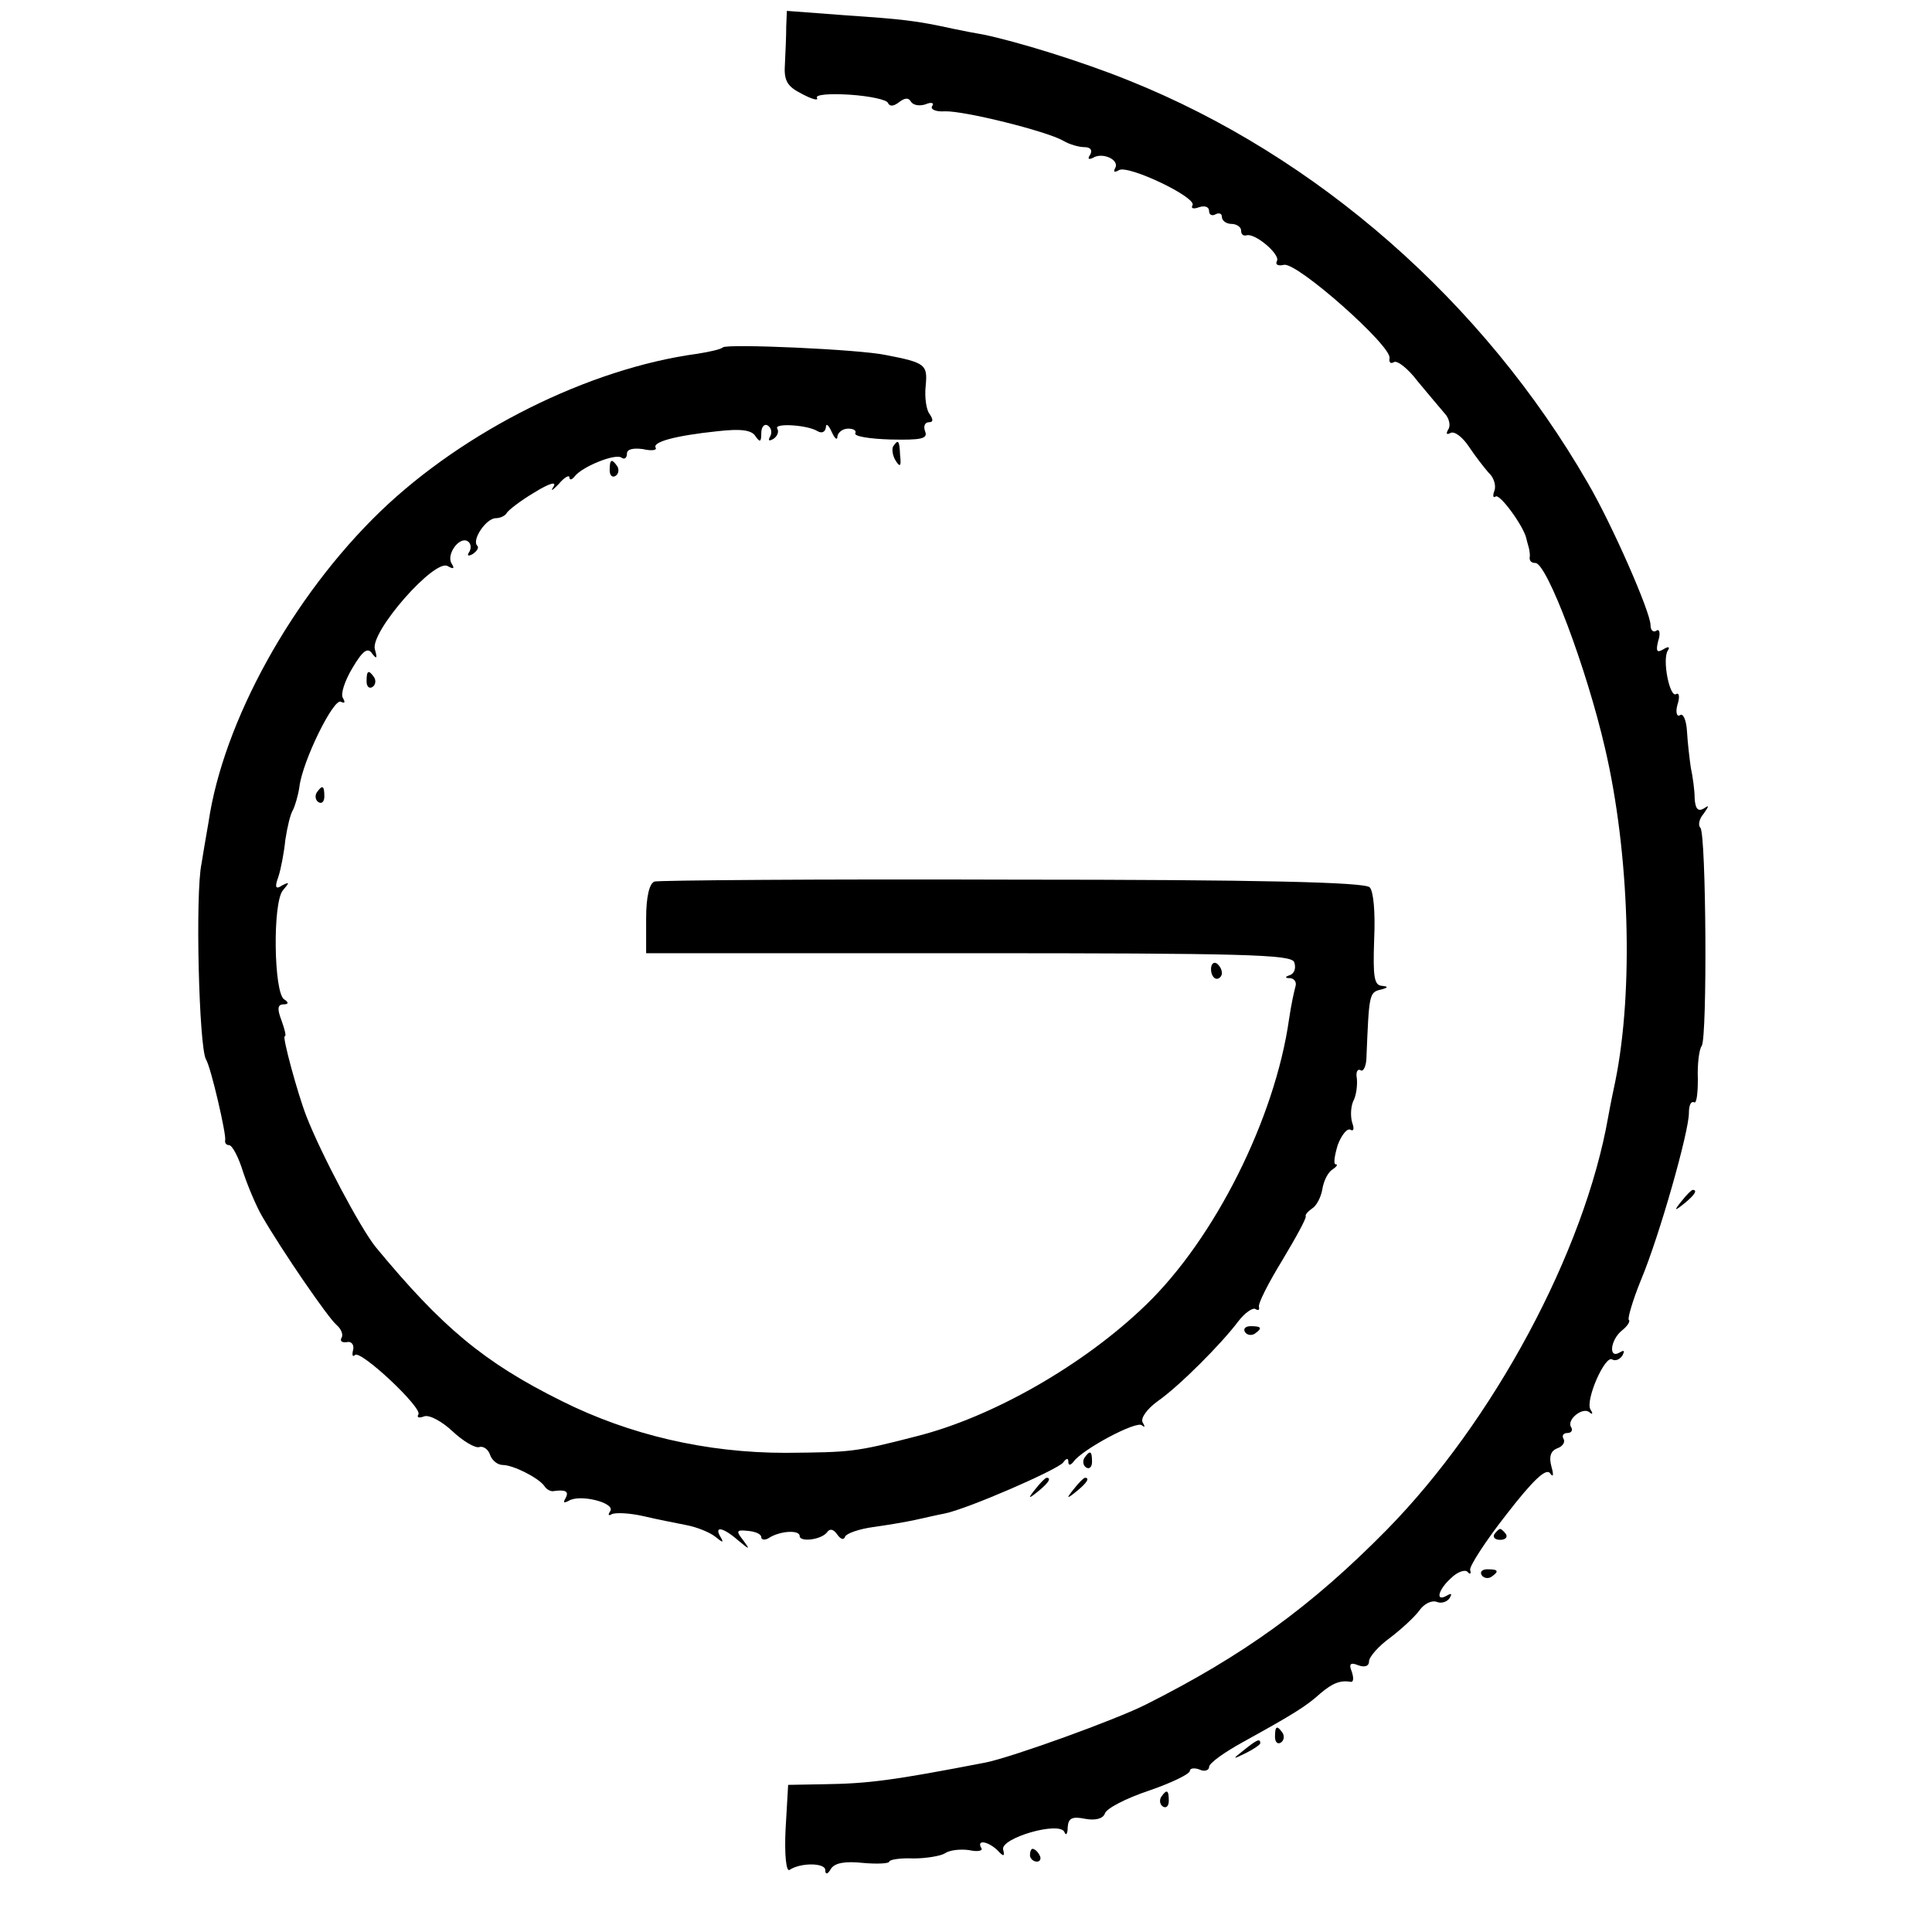 <?xml version="1.0" standalone="no"?>
<!DOCTYPE svg PUBLIC "-//W3C//DTD SVG 20010904//EN"
 "http://www.w3.org/TR/2001/REC-SVG-20010904/DTD/svg10.dtd">
<svg version="1.0" xmlns="http://www.w3.org/2000/svg"
 width="302pt" height="302pt" viewBox="0 0 302 302"
 preserveAspectRatio="xMidYMid meet">
<g transform="translate(0,302) scale(0.1,-0.1)"
fill="#000000" stroke="none">
<path d="M1229 2979 c0 -13 -1 -39 -2 -58 -2 -27 3 -36 27 -48 15 -8 26 -11
23 -6 -3 5 19 7 51 5 31 -2 59 -8 60 -13 3 -6 9 -5 17 1 9 7 15 8 19 1 4 -6
14 -7 23 -4 9 4 14 2 10 -3 -3 -5 6 -9 20 -8 30 1 159 -31 185 -46 10 -6 25
-10 33 -10 10 0 13 -5 9 -12 -4 -6 -3 -8 4 -5 15 10 43 -3 35 -16 -3 -6 -1 -7
6 -3 14 9 123 -43 115 -55 -3 -5 2 -6 10 -3 9 3 16 1 16 -6 0 -6 5 -8 10 -5 6
3 10 1 10 -4 0 -6 7 -11 15 -11 8 0 15 -5 15 -10 0 -6 3 -9 8 -8 13 5 54 -30
48 -40 -3 -6 2 -8 11 -6 20 5 170 -128 165 -146 -1 -7 2 -9 7 -6 5 3 22 -10
37 -30 16 -19 35 -42 42 -50 7 -7 10 -19 6 -25 -4 -7 -3 -9 3 -6 6 4 19 -6 29
-21 10 -15 24 -33 31 -41 8 -7 12 -20 9 -28 -3 -8 -2 -12 2 -9 7 4 44 -47 48
-66 1 -5 3 -11 4 -15 1 -5 2 -11 1 -15 0 -5 3 -8 9 -8 18 0 80 -164 109 -290
38 -163 45 -377 16 -520 -3 -14 -8 -38 -11 -55 -37 -212 -180 -477 -346 -646
-119 -121 -225 -197 -376 -273 -47 -24 -211 -83 -251 -91 -145 -28 -183 -33
-253 -34 l-56 -1 -4 -69 c-2 -40 1 -67 6 -64 18 12 56 11 56 0 0 -8 4 -7 9 2
6 9 22 12 50 9 22 -2 41 -1 41 2 0 3 17 6 38 5 20 0 43 4 49 8 7 5 24 7 38 5
13 -3 22 -1 19 3 -8 14 10 11 25 -3 10 -11 12 -10 9 1 -4 18 89 45 96 27 2 -6
5 -3 5 8 1 14 7 17 27 13 16 -3 28 0 31 8 2 8 33 24 69 36 35 12 64 26 64 31
0 4 7 5 15 2 8 -4 15 -1 15 4 0 6 24 23 53 39 78 43 99 56 121 76 19 16 31 21
48 18 4 0 4 7 1 16 -5 12 -2 15 10 10 11 -4 17 -1 17 6 0 7 15 24 33 37 17 13
38 32 46 43 7 10 19 16 27 13 7 -3 16 0 20 6 4 7 3 8 -4 4 -19 -11 -14 9 6 27
10 10 22 14 26 10 4 -5 6 -3 4 3 -1 6 24 45 57 87 41 53 62 73 68 64 5 -7 6
-3 2 11 -4 15 -1 24 9 28 9 3 13 10 10 15 -3 5 0 9 6 9 6 0 9 4 6 9 -8 12 19
33 29 23 5 -4 5 -1 1 5 -8 15 23 85 34 78 5 -3 12 0 16 6 4 8 3 9 -4 5 -18
-11 -15 19 3 34 9 7 14 15 11 17 -2 2 6 30 19 62 29 69 75 232 75 261 0 12 3
19 8 17 4 -3 6 14 6 36 -1 23 2 47 6 52 9 13 7 331 -2 341 -4 4 -2 14 5 22 9
13 9 14 0 8 -9 -5 -13 0 -14 16 0 13 -3 34 -6 48 -2 14 -5 39 -6 57 -1 17 -6
29 -11 25 -5 -3 -7 5 -4 16 4 12 3 20 -2 17 -10 -6 -22 54 -13 68 4 6 1 7 -7
2 -10 -6 -12 -3 -8 13 4 12 2 20 -3 16 -5 -3 -9 1 -9 9 0 20 -60 157 -98 222
-163 283 -423 511 -717 629 -74 30 -175 61 -228 72 -12 2 -33 6 -47 9 -59 13
-80 15 -167 21 l-93 7 -1 -24z"/>
<path d="M1130 2477 c-3 -3 -21 -7 -40 -10 -170 -23 -365 -121 -495 -246 -138
-133 -246 -329 -269 -486 -4 -23 -9 -52 -11 -65 -10 -47 -4 -287 7 -306 8 -13
32 -118 30 -126 -1 -5 2 -8 6 -8 5 0 15 -19 22 -42 8 -24 21 -54 29 -68 33
-57 104 -160 117 -171 7 -6 11 -15 8 -20 -3 -5 0 -8 8 -7 7 2 12 -4 10 -12 -2
-8 -1 -12 3 -8 9 8 106 -83 99 -93 -3 -5 1 -6 9 -3 8 3 28 -8 44 -23 17 -16
36 -27 42 -25 6 2 14 -3 17 -12 3 -9 12 -16 20 -16 16 0 56 -20 65 -33 3 -5 9
-8 13 -8 20 3 26 0 20 -11 -4 -7 -3 -8 5 -4 17 11 73 -3 65 -16 -4 -6 -3 -8 2
-5 6 3 28 2 50 -3 21 -5 52 -11 67 -14 16 -3 36 -11 45 -18 12 -10 14 -10 8 0
-10 17 4 15 28 -6 18 -15 19 -15 8 0 -12 15 -11 17 7 15 12 -1 21 -5 21 -10 0
-4 6 -5 12 -1 17 11 48 13 48 3 0 -10 34 -6 43 6 4 6 10 5 16 -4 5 -7 10 -9
12 -3 2 5 22 12 44 15 22 3 51 8 65 11 14 3 35 8 46 10 36 7 178 69 186 80 5
7 8 7 8 1 0 -6 3 -6 8 0 13 19 99 65 107 57 5 -4 5 -2 1 5 -3 6 6 20 24 33 33
23 99 89 126 125 10 13 22 21 26 19 5 -3 7 -2 6 3 -2 5 15 38 37 74 21 35 38
66 36 68 -1 2 3 7 10 12 7 4 14 18 16 30 2 13 9 27 16 31 6 4 9 8 5 8 -4 0 -2
13 3 30 6 16 15 27 20 24 5 -3 6 2 3 10 -3 9 -3 24 1 34 5 9 7 25 6 36 -2 10
1 16 6 13 4 -3 9 7 9 21 4 96 4 101 22 105 12 3 13 5 2 6 -12 1 -14 14 -12 72
2 43 -1 76 -7 82 -8 8 -172 12 -559 12 -301 1 -553 -1 -559 -3 -8 -3 -13 -24
-13 -58 l0 -54 504 0 c429 0 505 -2 509 -14 3 -8 1 -17 -6 -20 -9 -3 -9 -5 0
-5 7 -1 10 -7 8 -13 -2 -7 -7 -30 -10 -51 -22 -155 -116 -343 -224 -447 -96
-93 -239 -175 -358 -205 -97 -25 -102 -25 -205 -26 -124 0 -244 28 -350 81
-121 60 -187 115 -291 241 -24 30 -85 145 -108 204 -14 36 -38 125 -34 125 3
0 0 11 -5 25 -7 18 -6 25 3 25 8 0 9 3 1 8 -16 11 -18 150 -2 170 11 13 11 14
-1 8 -10 -7 -12 -3 -6 13 4 12 9 38 11 58 3 20 8 41 12 47 3 6 8 22 10 36 5
41 54 140 65 133 6 -3 7 -1 3 6 -4 6 3 27 15 47 16 27 24 33 31 22 7 -9 8 -7
4 7 -8 27 94 143 114 130 9 -5 11 -4 6 4 -9 14 12 43 25 35 5 -3 6 -10 3 -16
-5 -7 -2 -8 5 -4 7 5 10 10 7 13 -9 9 14 43 29 43 7 0 15 4 17 8 2 4 21 19 43
32 24 15 36 18 30 9 -5 -8 -2 -6 8 4 9 11 17 15 17 11 0 -5 4 -4 8 1 11 15 62
36 73 30 5 -4 9 -1 9 6 0 7 10 9 25 7 13 -3 22 -2 20 2 -6 9 30 19 97 26 36 4
53 2 59 -8 7 -10 9 -9 9 5 0 10 5 15 10 12 6 -4 7 -11 4 -17 -4 -7 -2 -8 5 -4
6 4 9 11 6 16 -6 9 47 6 63 -4 7 -4 12 -1 13 6 0 7 4 4 9 -7 5 -11 9 -14 9 -7
1 6 8 12 17 12 8 0 13 -3 11 -7 -3 -5 22 -9 55 -10 48 -1 59 1 54 13 -3 8 0
14 6 14 7 0 7 4 1 13 -5 6 -8 26 -6 44 3 33 0 36 -62 48 -42 9 -249 18 -255
12z"/>
<path d="M1396 2322 c-2 -4 -1 -14 4 -22 7 -11 9 -9 7 8 -1 24 -3 26 -11 14z"/>
<path d="M953 2285 c0 -8 4 -12 9 -9 5 3 6 10 3 15 -9 13 -12 11 -12 -6z"/>
<path d="M573 1955 c0 -8 4 -12 9 -9 5 3 6 10 3 15 -9 13 -12 11 -12 -6z"/>
<path d="M495 1781 c-3 -5 -2 -12 3 -15 5 -3 9 1 9 9 0 17 -3 19 -12 6z"/>
<path d="M1893 1505 c0 -8 4 -15 9 -15 4 0 8 4 8 9 0 6 -4 12 -8 15 -5 3 -9
-1 -9 -9z"/>
<path d="M2629 1143 c-13 -16 -12 -17 4 -4 16 13 21 21 13 21 -2 0 -10 -8 -17
-17z"/>
<path d="M1946 938 c3 -5 10 -6 15 -3 13 9 11 12 -6 12 -8 0 -12 -4 -9 -9z"/>
<path d="M1695 741 c-3 -5 -2 -12 3 -15 5 -3 9 1 9 9 0 17 -3 19 -12 6z"/>
<path d="M1619 693 c-13 -16 -12 -17 4 -4 16 13 21 21 13 21 -2 0 -10 -8 -17
-17z"/>
<path d="M1679 693 c-13 -16 -12 -17 4 -4 16 13 21 21 13 21 -2 0 -10 -8 -17
-17z"/>
<path d="M2336 622 c-3 -5 1 -9 9 -9 8 0 12 4 9 9 -3 4 -7 8 -9 8 -2 0 -6 -4
-9 -8z"/>
<path d="M2316 558 c3 -5 10 -6 15 -3 13 9 11 12 -6 12 -8 0 -12 -4 -9 -9z"/>
<path d="M1993 305 c0 -8 4 -12 9 -9 5 3 6 10 3 15 -9 13 -12 11 -12 -6z"/>
<path d="M1944 284 c-18 -14 -18 -15 4 -4 12 6 22 13 22 15 0 8 -5 6 -26 -11z"/>
<path d="M1815 211 c-3 -5 -2 -12 3 -15 5 -3 9 1 9 9 0 17 -3 19 -12 6z"/>
<path d="M1610 120 c0 -5 5 -10 11 -10 5 0 7 5 4 10 -3 6 -8 10 -11 10 -2 0
-4 -4 -4 -10z"/>
</g>
</svg>
